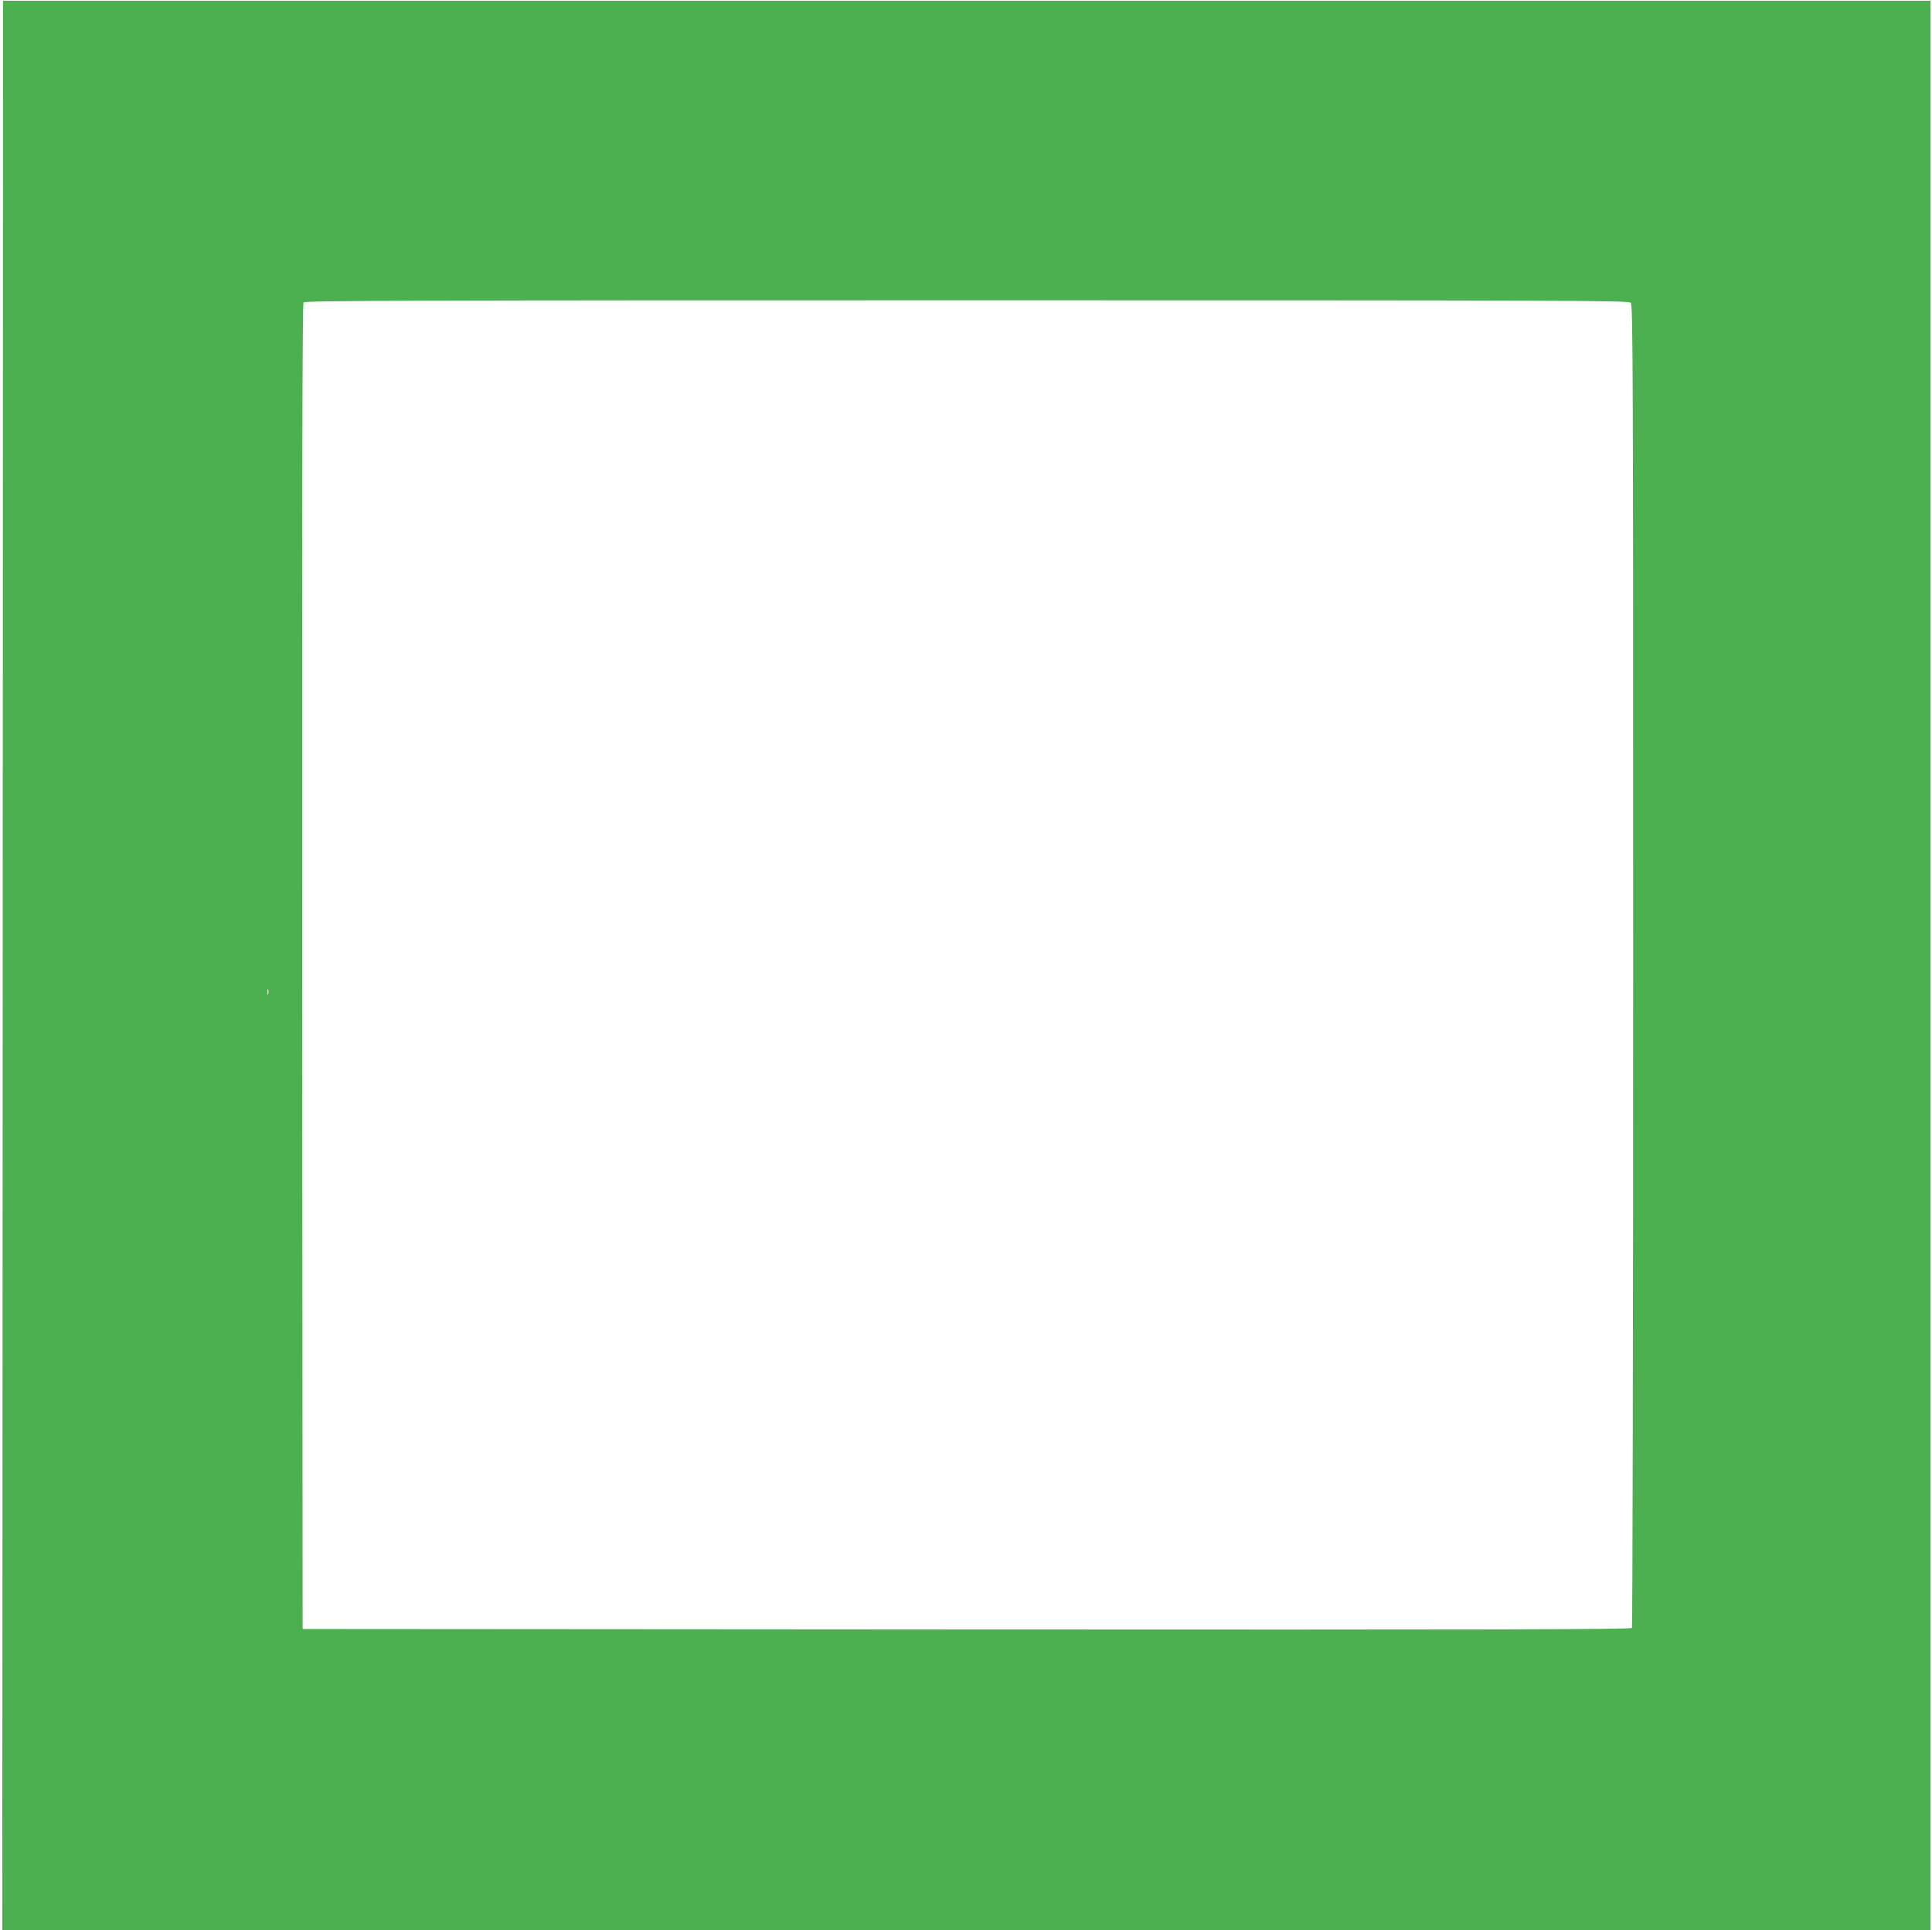 <?xml version="1.0" standalone="no"?>
<!DOCTYPE svg PUBLIC "-//W3C//DTD SVG 20010904//EN"
 "http://www.w3.org/TR/2001/REC-SVG-20010904/DTD/svg10.dtd">
<svg version="1.0" xmlns="http://www.w3.org/2000/svg"
 width="1280pt" height="1279pt" viewBox="0 0 1280 1279"
 preserveAspectRatio="xMidYMid meet">
<g transform="translate(0,1279) scale(0.1,-0.1)"
fill="#4caf50" stroke="none">
<path d="M18 6392 l-3 -6392 6388 0 6387 0 0 6393 0 6392 -6385 0 -6385 0 -2
-6393z m10786 4392 c15 -14 16 -427 16 -4392 0 -2407 -4 -4383 -8 -4390 -7
-10 -895 -12 -4408 -10 l-4399 3 -3 4389 c-1 3236 1 4392 9 4402 10 12 721 14
4395 14 3971 0 4384 -1 4398 -16z m-9027 -4581 c-3 -10 -5 -4 -5 12 0 17 2 24
5 18 2 -7 2 -21 0 -30z"/>
</g>
</svg>
